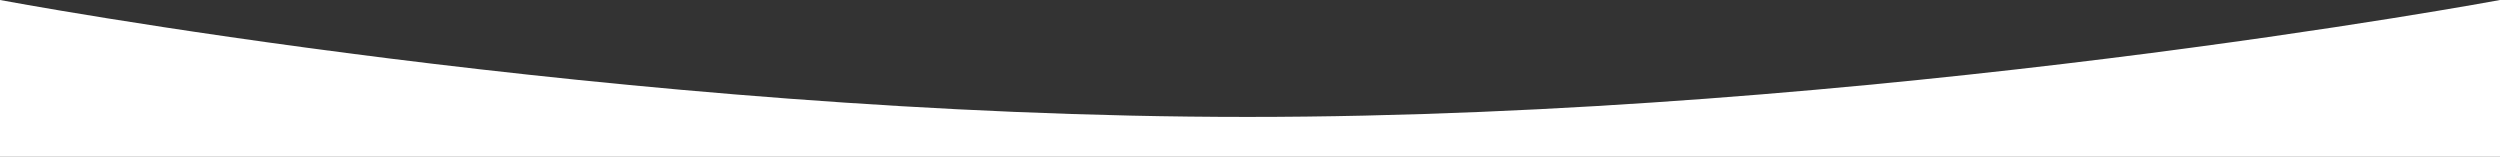 <svg xmlns="http://www.w3.org/2000/svg" width="1920" height="120.406" viewBox="0 0 1920 120.406">
  <rect x="0" y="0" width="1920" height="120.406" fill="#333333" stroke="none"/>
  <path id="Path_20587" data-name="Path 20587" d="M0,0S478.037,89.8,958.037,89.8,1920,0,1920,0V120.406H0Z" fill="#fff"/>
</svg>
